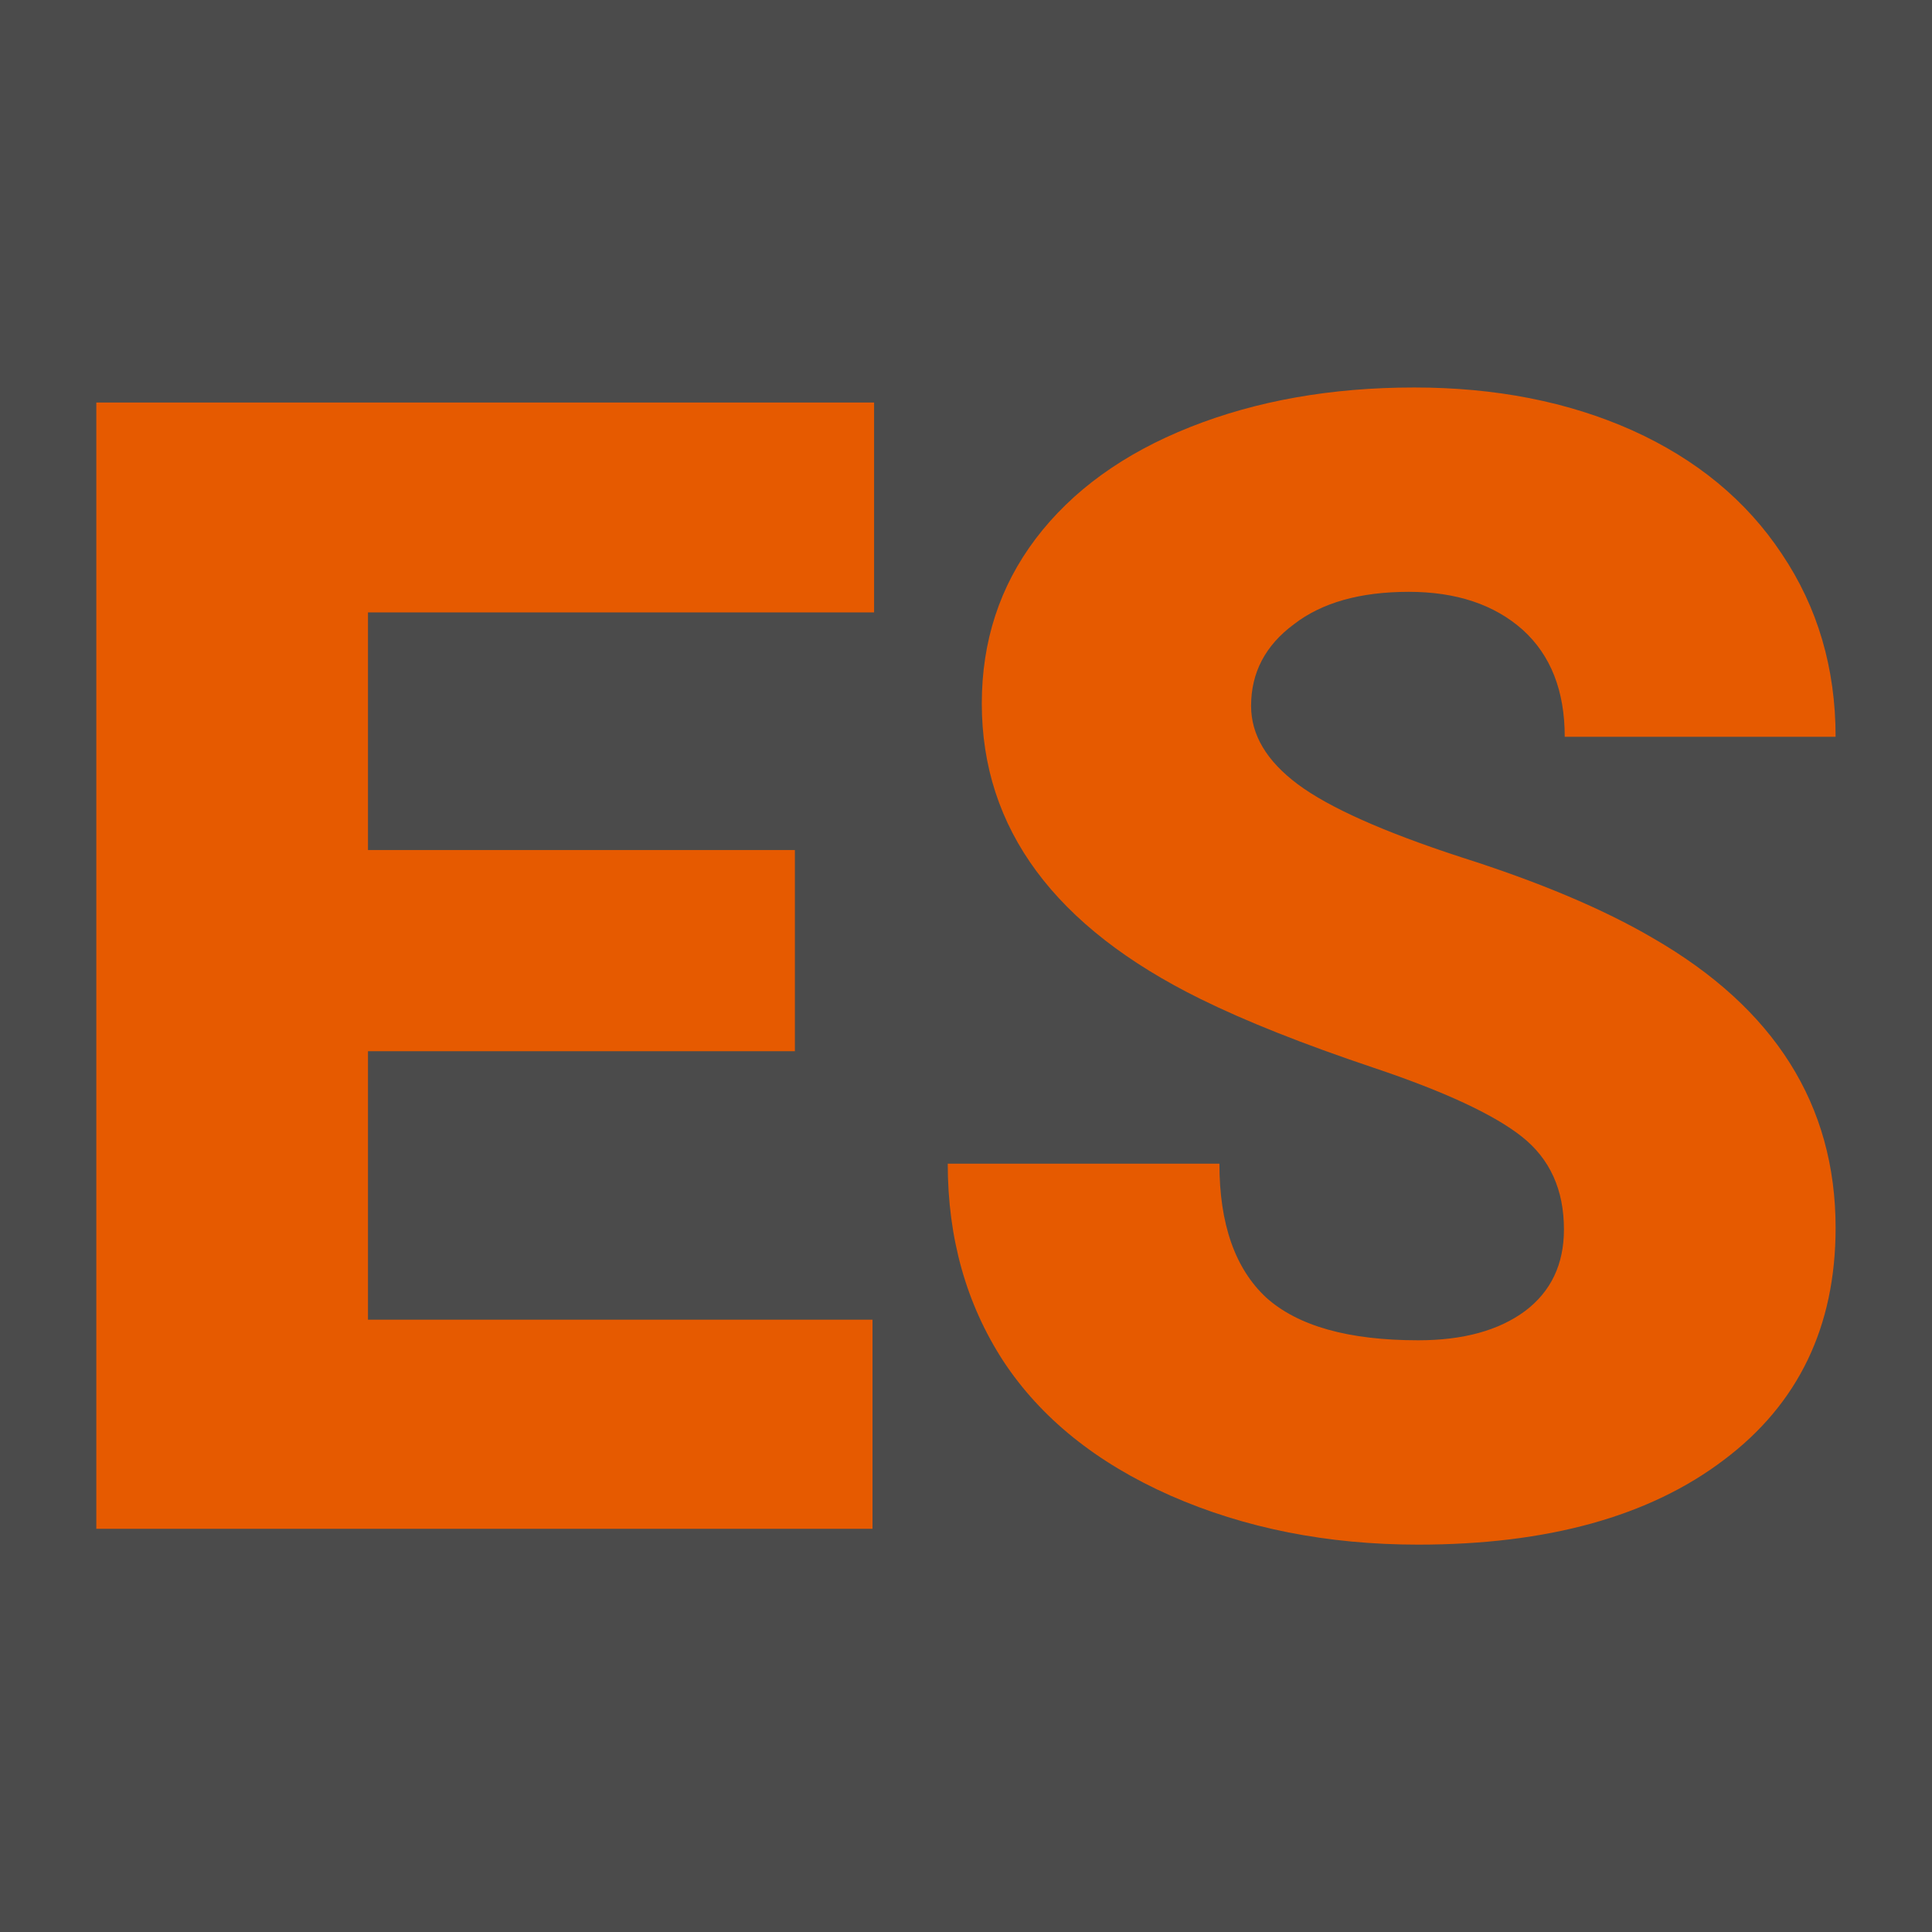 <svg xmlns="http://www.w3.org/2000/svg" version="1.1" xmlns:xlink="http://www.w3.org/1999/xlink" viewBox="0 0 200 200"><rect width="200" height="200" fill="url('#gradient')"></rect><defs><linearGradient id="gradient" gradientTransform="rotate(45 0.5 0.5)"><stop offset="0%" stop-color="#4b4b4b"></stop><stop offset="100%" stop-color="#4b4b4b"></stop></linearGradient></defs><g><g fill="#e65a00" transform="matrix(8.199,0,0,8.199,1.198,158.26)" stroke="#e65a00" stroke-width="0"><path d="M9.89-8.57L9.89-6.03L4.50-6.03L4.50-2.64L10.87-2.64L10.87 0L1.07 0L1.07-14.22L10.89-14.22L10.89-11.57L4.50-11.57L4.50-8.57L9.89-8.57ZM19.60-3.78L19.60-3.78Q19.60-4.53 19.07-4.95Q18.54-5.37 17.20-5.82Q15.86-6.27 15.01-6.69L15.01-6.69Q12.25-8.05 12.25-10.42L12.25-10.42Q12.25-11.60 12.93-12.50Q13.62-13.41 14.88-13.91Q16.14-14.41 17.71-14.41L17.71-14.41Q19.25-14.41 20.46-13.87Q21.68-13.32 22.35-12.31Q23.03-11.30 23.03-10L23.03-10L19.61-10Q19.61-10.87 19.08-11.35Q18.54-11.83 17.64-11.83L17.64-11.83Q16.72-11.83 16.19-11.42Q15.65-11.02 15.65-10.39L15.65-10.39Q15.65-9.84 16.24-9.40Q16.83-8.96 18.30-8.48Q19.78-8.01 20.72-7.46L20.72-7.46Q23.03-6.13 23.03-3.80L23.03-3.80Q23.03-1.93 21.62-0.87Q20.21 0.20 17.76 0.20L17.76 0.20Q16.04 0.20 14.63-0.42Q13.23-1.04 12.52-2.12Q11.82-3.20 11.82-4.61L11.82-4.61L15.25-4.61Q15.25-3.47 15.84-2.92Q16.44-2.38 17.76-2.38L17.76-2.38Q18.61-2.38 19.11-2.75Q19.60-3.12 19.60-3.78Z"></path></g></g></svg>
